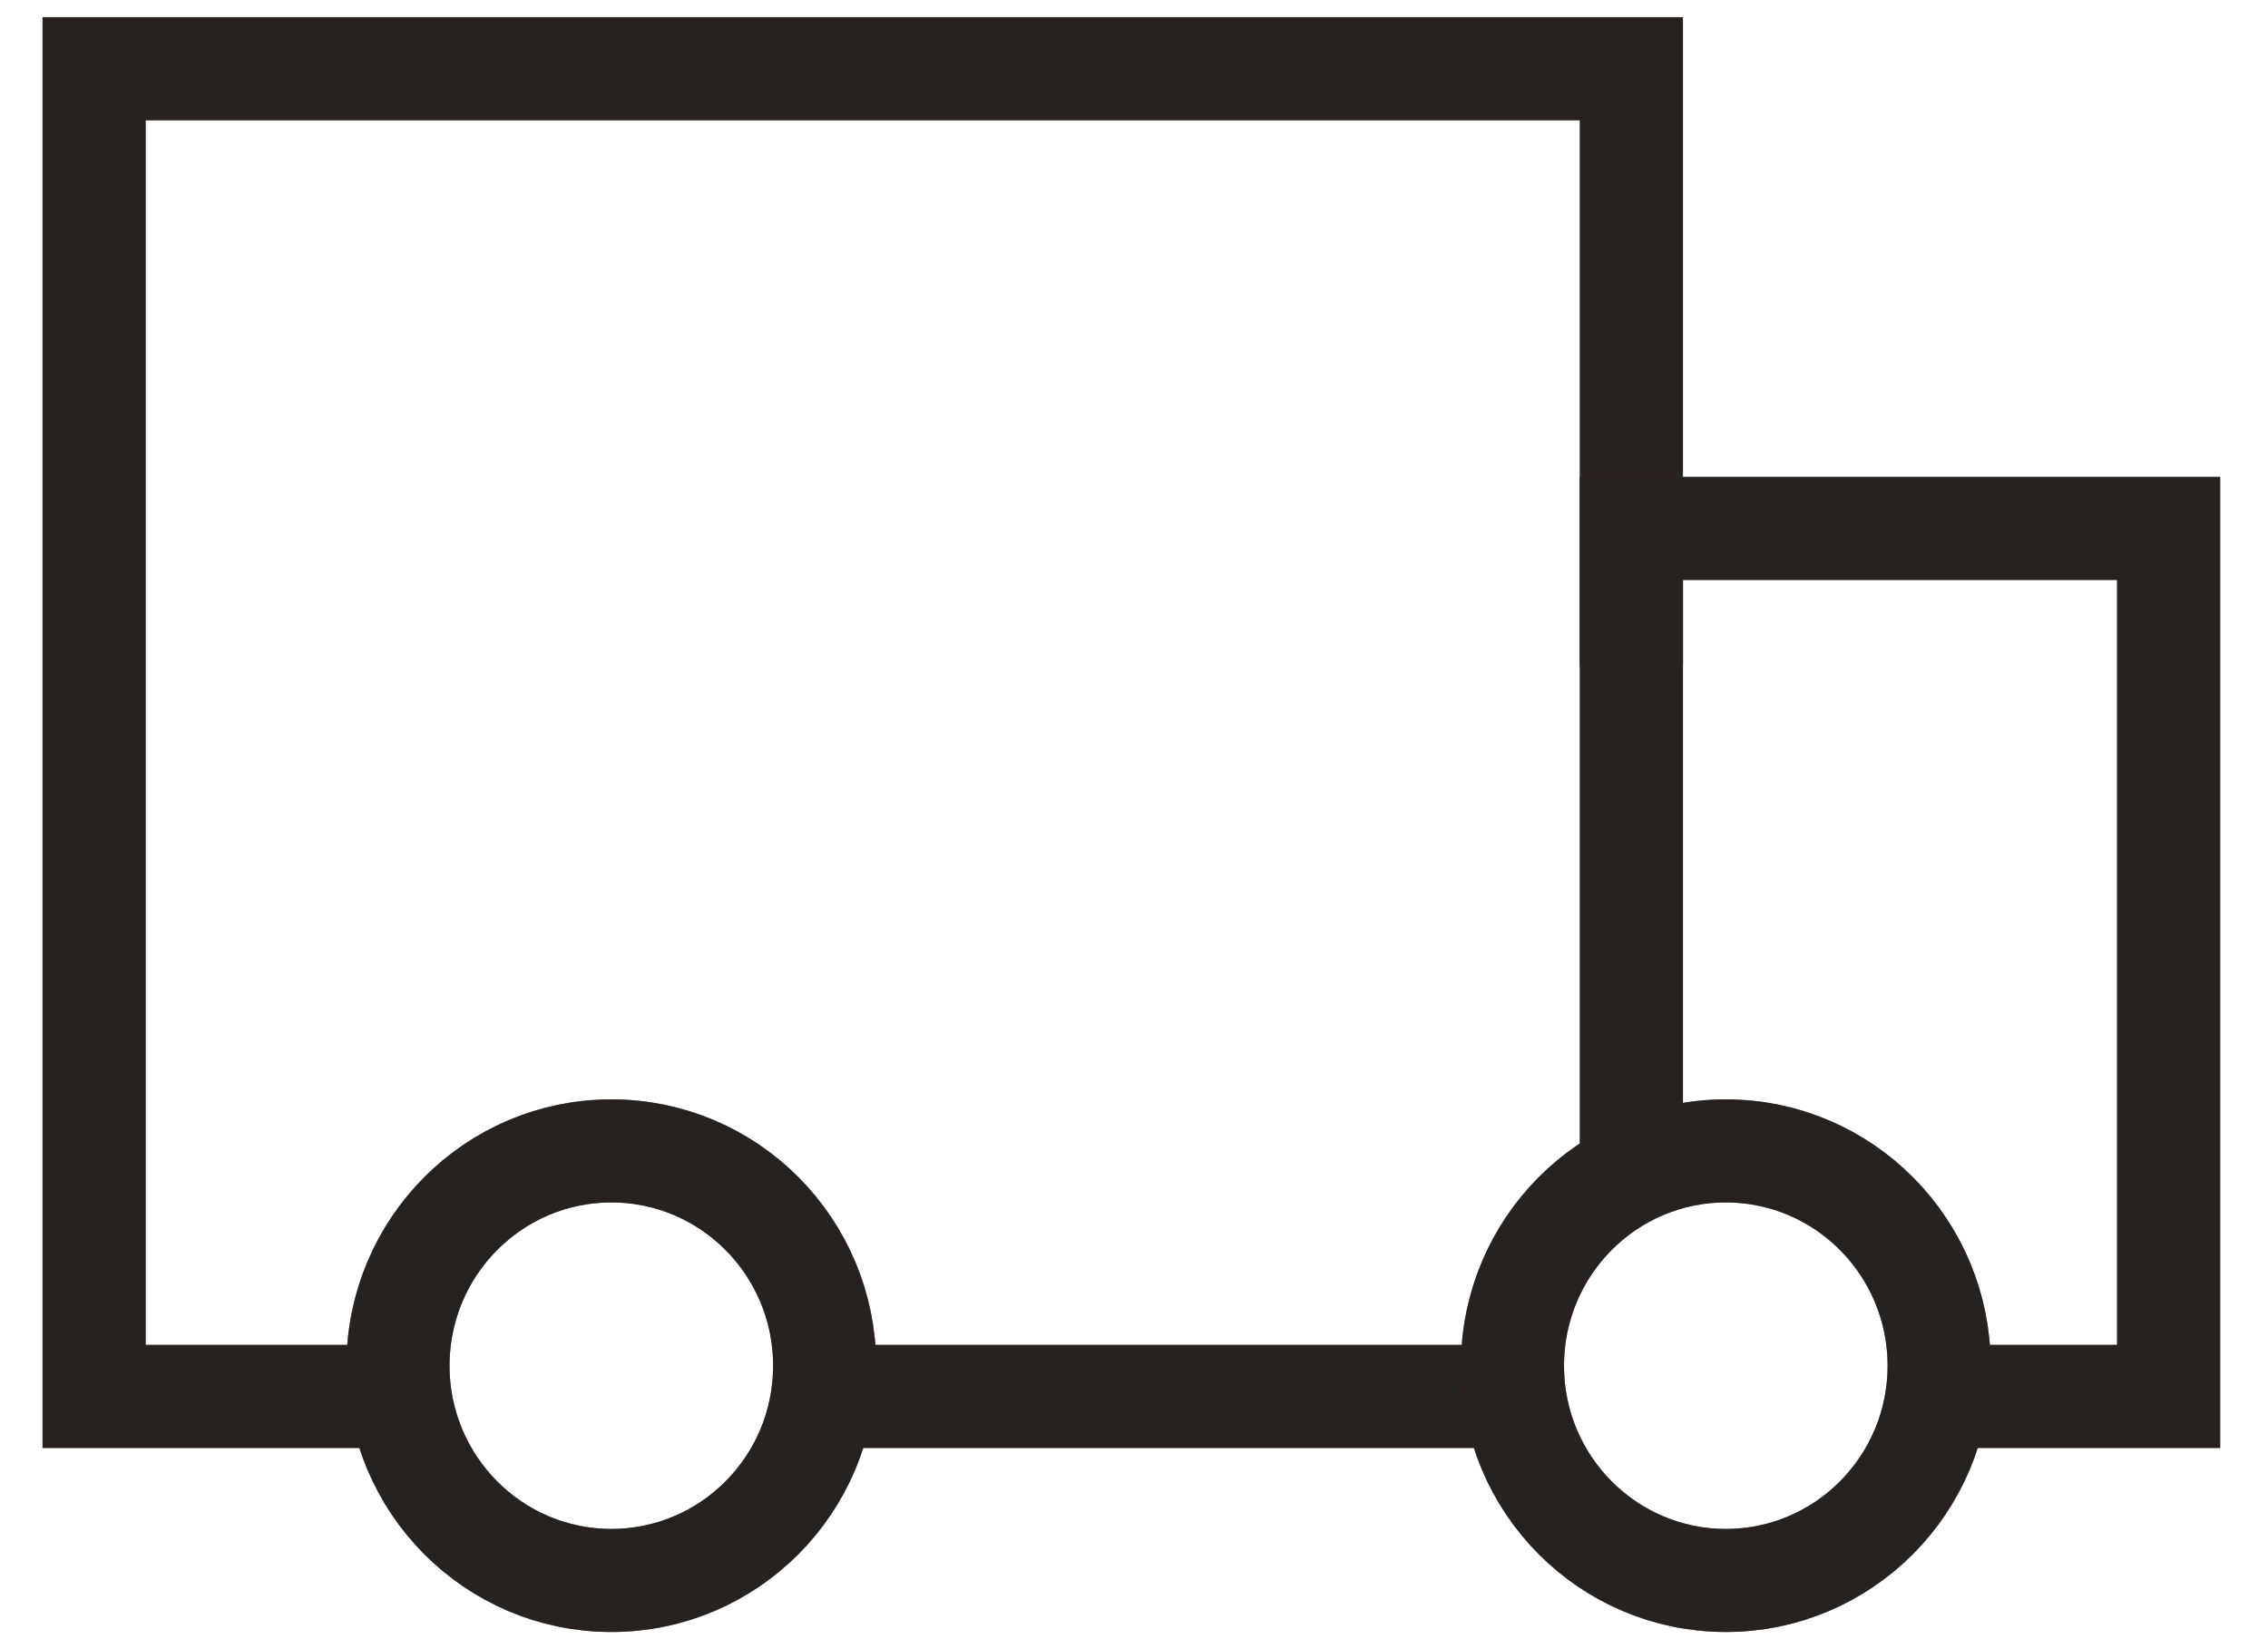 <svg width="33" height="24" viewBox="0 0 33 24" fill="none" xmlns="http://www.w3.org/2000/svg">
<path d="M22.063 20.322H11.999" stroke="#5F5249" stroke-width="1.5" stroke-miterlimit="10"></path>
<path d="M22.063 20.322H11.999" stroke="black" stroke-opacity="0.2" stroke-width="1.5" stroke-miterlimit="10"></path>
<path d="M22.063 20.322H11.999" stroke="black" stroke-opacity="0.2" stroke-width="1.5" stroke-miterlimit="10"></path>
<path d="M22.063 20.322H11.999" stroke="black" stroke-opacity="0.2" stroke-width="1.5" stroke-miterlimit="10"></path>
<path d="M22.063 20.322H11.999" stroke="black" stroke-opacity="0.2" stroke-width="1.5" stroke-miterlimit="10"></path>
<path d="M5.937 20.322H1.369V1H23.737V9.684" stroke="#5F5249" stroke-width="1.5" stroke-miterlimit="10"></path>
<path d="M5.937 20.322H1.369V1H23.737V9.684" stroke="black" stroke-opacity="0.2" stroke-width="1.5" stroke-miterlimit="10"></path>
<path d="M5.937 20.322H1.369V1H23.737V9.684" stroke="black" stroke-opacity="0.2" stroke-width="1.5" stroke-miterlimit="10"></path>
<path d="M5.937 20.322H1.369V1H23.737V9.684" stroke="black" stroke-opacity="0.2" stroke-width="1.5" stroke-miterlimit="10"></path>
<path d="M5.937 20.322H1.369V1H23.737V9.684" stroke="black" stroke-opacity="0.2" stroke-width="1.5" stroke-miterlimit="10"></path>
<path d="M28.45 20.322H31.554V7.69H23.737V16.733" stroke="#5F5249" stroke-width="1.5" stroke-miterlimit="10"></path>
<path d="M28.45 20.322H31.554V7.69H23.737V16.733" stroke="black" stroke-opacity="0.2" stroke-width="1.5" stroke-miterlimit="10"></path>
<path d="M28.45 20.322H31.554V7.69H23.737V16.733" stroke="black" stroke-opacity="0.2" stroke-width="1.5" stroke-miterlimit="10"></path>
<path d="M28.45 20.322H31.554V7.69H23.737V16.733" stroke="black" stroke-opacity="0.2" stroke-width="1.5" stroke-miterlimit="10"></path>
<path d="M28.45 20.322H31.554V7.69H23.737V16.733" stroke="black" stroke-opacity="0.2" stroke-width="1.5" stroke-miterlimit="10"></path>
<path d="M8.895 23C10.61 23 11.999 21.601 11.999 19.875C11.999 18.148 10.61 16.749 8.895 16.749C7.181 16.749 5.791 18.148 5.791 19.875C5.791 21.601 7.181 23 8.895 23Z" stroke="#5F5249" stroke-width="1.5" stroke-miterlimit="10"></path>
<path d="M8.895 23C10.61 23 11.999 21.601 11.999 19.875C11.999 18.148 10.61 16.749 8.895 16.749C7.181 16.749 5.791 18.148 5.791 19.875C5.791 21.601 7.181 23 8.895 23Z" stroke="black" stroke-opacity="0.2" stroke-width="1.5" stroke-miterlimit="10"></path>
<path d="M8.895 23C10.61 23 11.999 21.601 11.999 19.875C11.999 18.148 10.61 16.749 8.895 16.749C7.181 16.749 5.791 18.148 5.791 19.875C5.791 21.601 7.181 23 8.895 23Z" stroke="black" stroke-opacity="0.2" stroke-width="1.5" stroke-miterlimit="10"></path>
<path d="M8.895 23C10.61 23 11.999 21.601 11.999 19.875C11.999 18.148 10.61 16.749 8.895 16.749C7.181 16.749 5.791 18.148 5.791 19.875C5.791 21.601 7.181 23 8.895 23Z" stroke="black" stroke-opacity="0.2" stroke-width="1.5" stroke-miterlimit="10"></path>
<path d="M8.895 23C10.61 23 11.999 21.601 11.999 19.875C11.999 18.148 10.61 16.749 8.895 16.749C7.181 16.749 5.791 18.148 5.791 19.875C5.791 21.601 7.181 23 8.895 23Z" stroke="black" stroke-opacity="0.2" stroke-width="1.5" stroke-miterlimit="10"></path>
<path d="M25.111 23C26.825 23 28.215 21.601 28.215 19.875C28.215 18.148 26.825 16.749 25.111 16.749C23.397 16.749 22.007 18.148 22.007 19.875C22.007 21.601 23.397 23 25.111 23Z" stroke="#5F5249" stroke-width="1.5" stroke-miterlimit="10"></path>
<path d="M25.111 23C26.825 23 28.215 21.601 28.215 19.875C28.215 18.148 26.825 16.749 25.111 16.749C23.397 16.749 22.007 18.148 22.007 19.875C22.007 21.601 23.397 23 25.111 23Z" stroke="black" stroke-opacity="0.2" stroke-width="1.5" stroke-miterlimit="10"></path>
<path d="M25.111 23C26.825 23 28.215 21.601 28.215 19.875C28.215 18.148 26.825 16.749 25.111 16.749C23.397 16.749 22.007 18.148 22.007 19.875C22.007 21.601 23.397 23 25.111 23Z" stroke="black" stroke-opacity="0.2" stroke-width="1.5" stroke-miterlimit="10"></path>
<path d="M25.111 23C26.825 23 28.215 21.601 28.215 19.875C28.215 18.148 26.825 16.749 25.111 16.749C23.397 16.749 22.007 18.148 22.007 19.875C22.007 21.601 23.397 23 25.111 23Z" stroke="black" stroke-opacity="0.2" stroke-width="1.5" stroke-miterlimit="10"></path>
<path d="M25.111 23C26.825 23 28.215 21.601 28.215 19.875C28.215 18.148 26.825 16.749 25.111 16.749C23.397 16.749 22.007 18.148 22.007 19.875C22.007 21.601 23.397 23 25.111 23Z" stroke="black" stroke-opacity="0.2" stroke-width="1.5" stroke-miterlimit="10"></path>
</svg>

